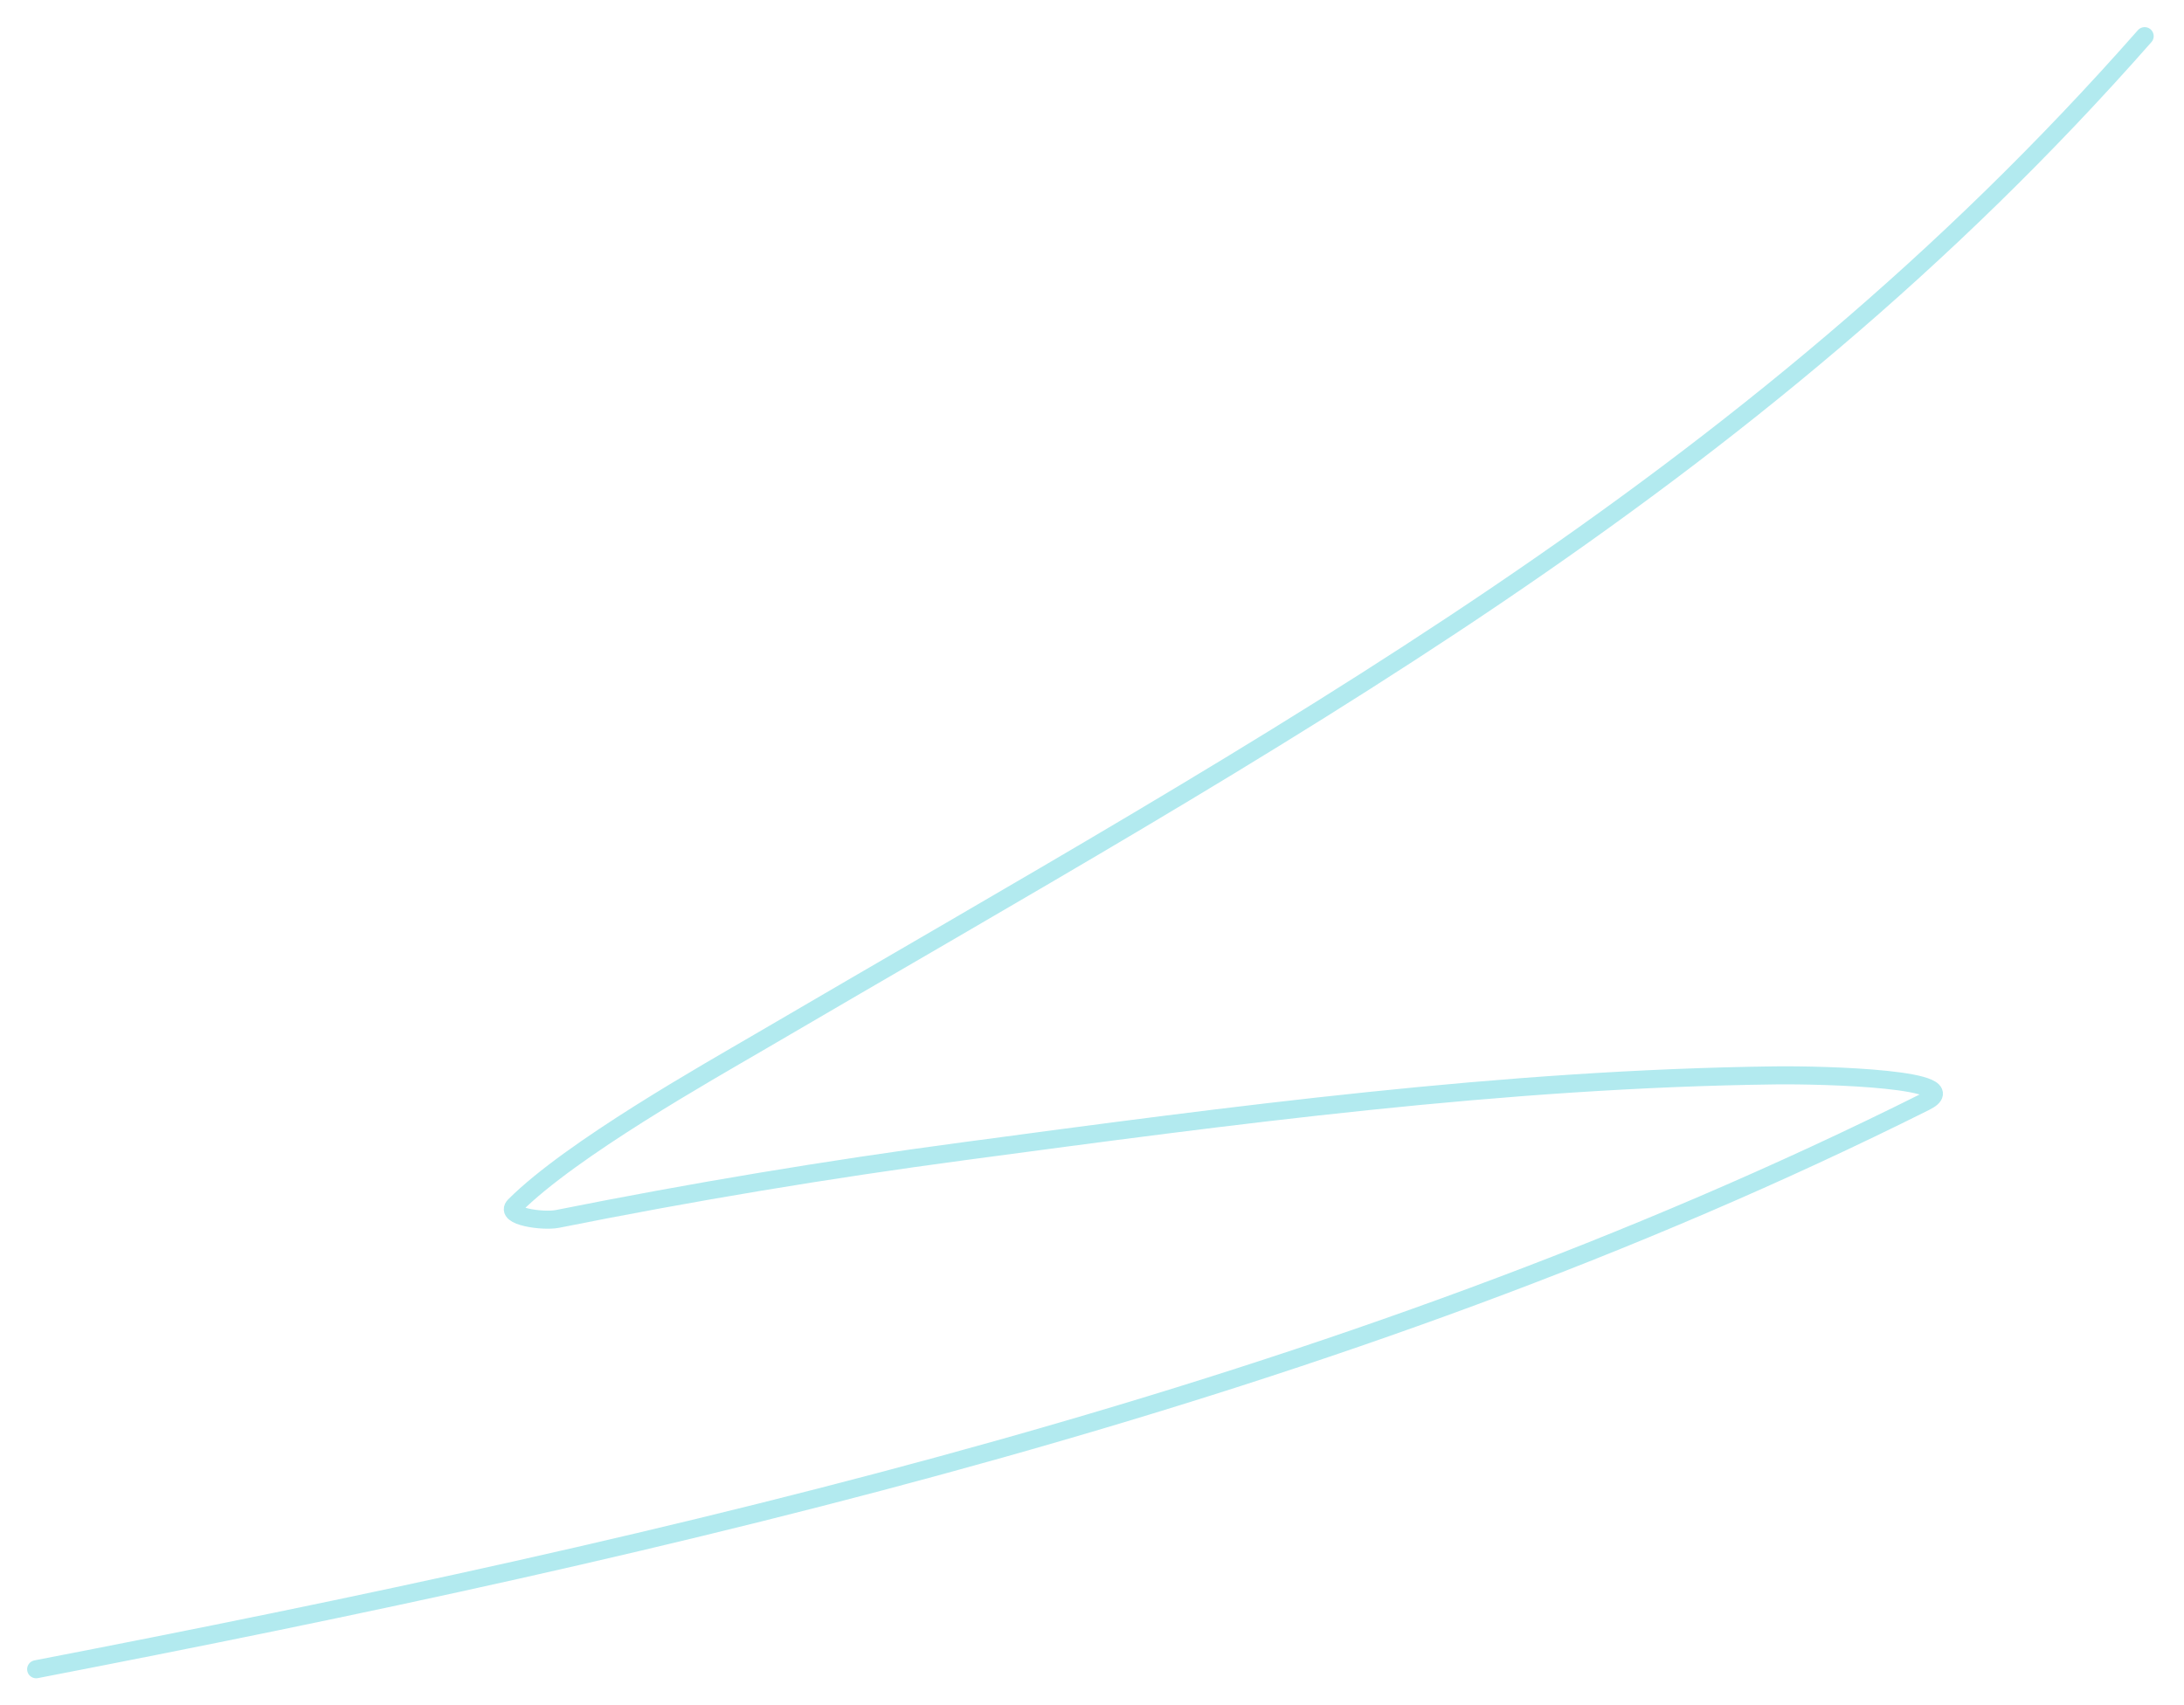 <?xml version="1.0" encoding="UTF-8"?> <svg xmlns="http://www.w3.org/2000/svg" width="242" height="189" viewBox="0 0 242 189" fill="none"> <path d="M4.006 184.991C74.436 171.381 148.619 154.457 213.327 122.103C218.362 119.585 202.321 119.108 196.691 119.178C166.532 119.555 136.594 123.592 106.747 127.588C91.58 129.618 76.751 132.088 61.775 135.083C60.15 135.408 55.85 134.792 57.022 133.62C63.321 127.321 78.586 118.74 84.078 115.522C141.564 81.839 193.481 54.188 237.641 4.006" stroke="#B2EAEF" stroke-width="2" stroke-linecap="round"></path> </svg> 